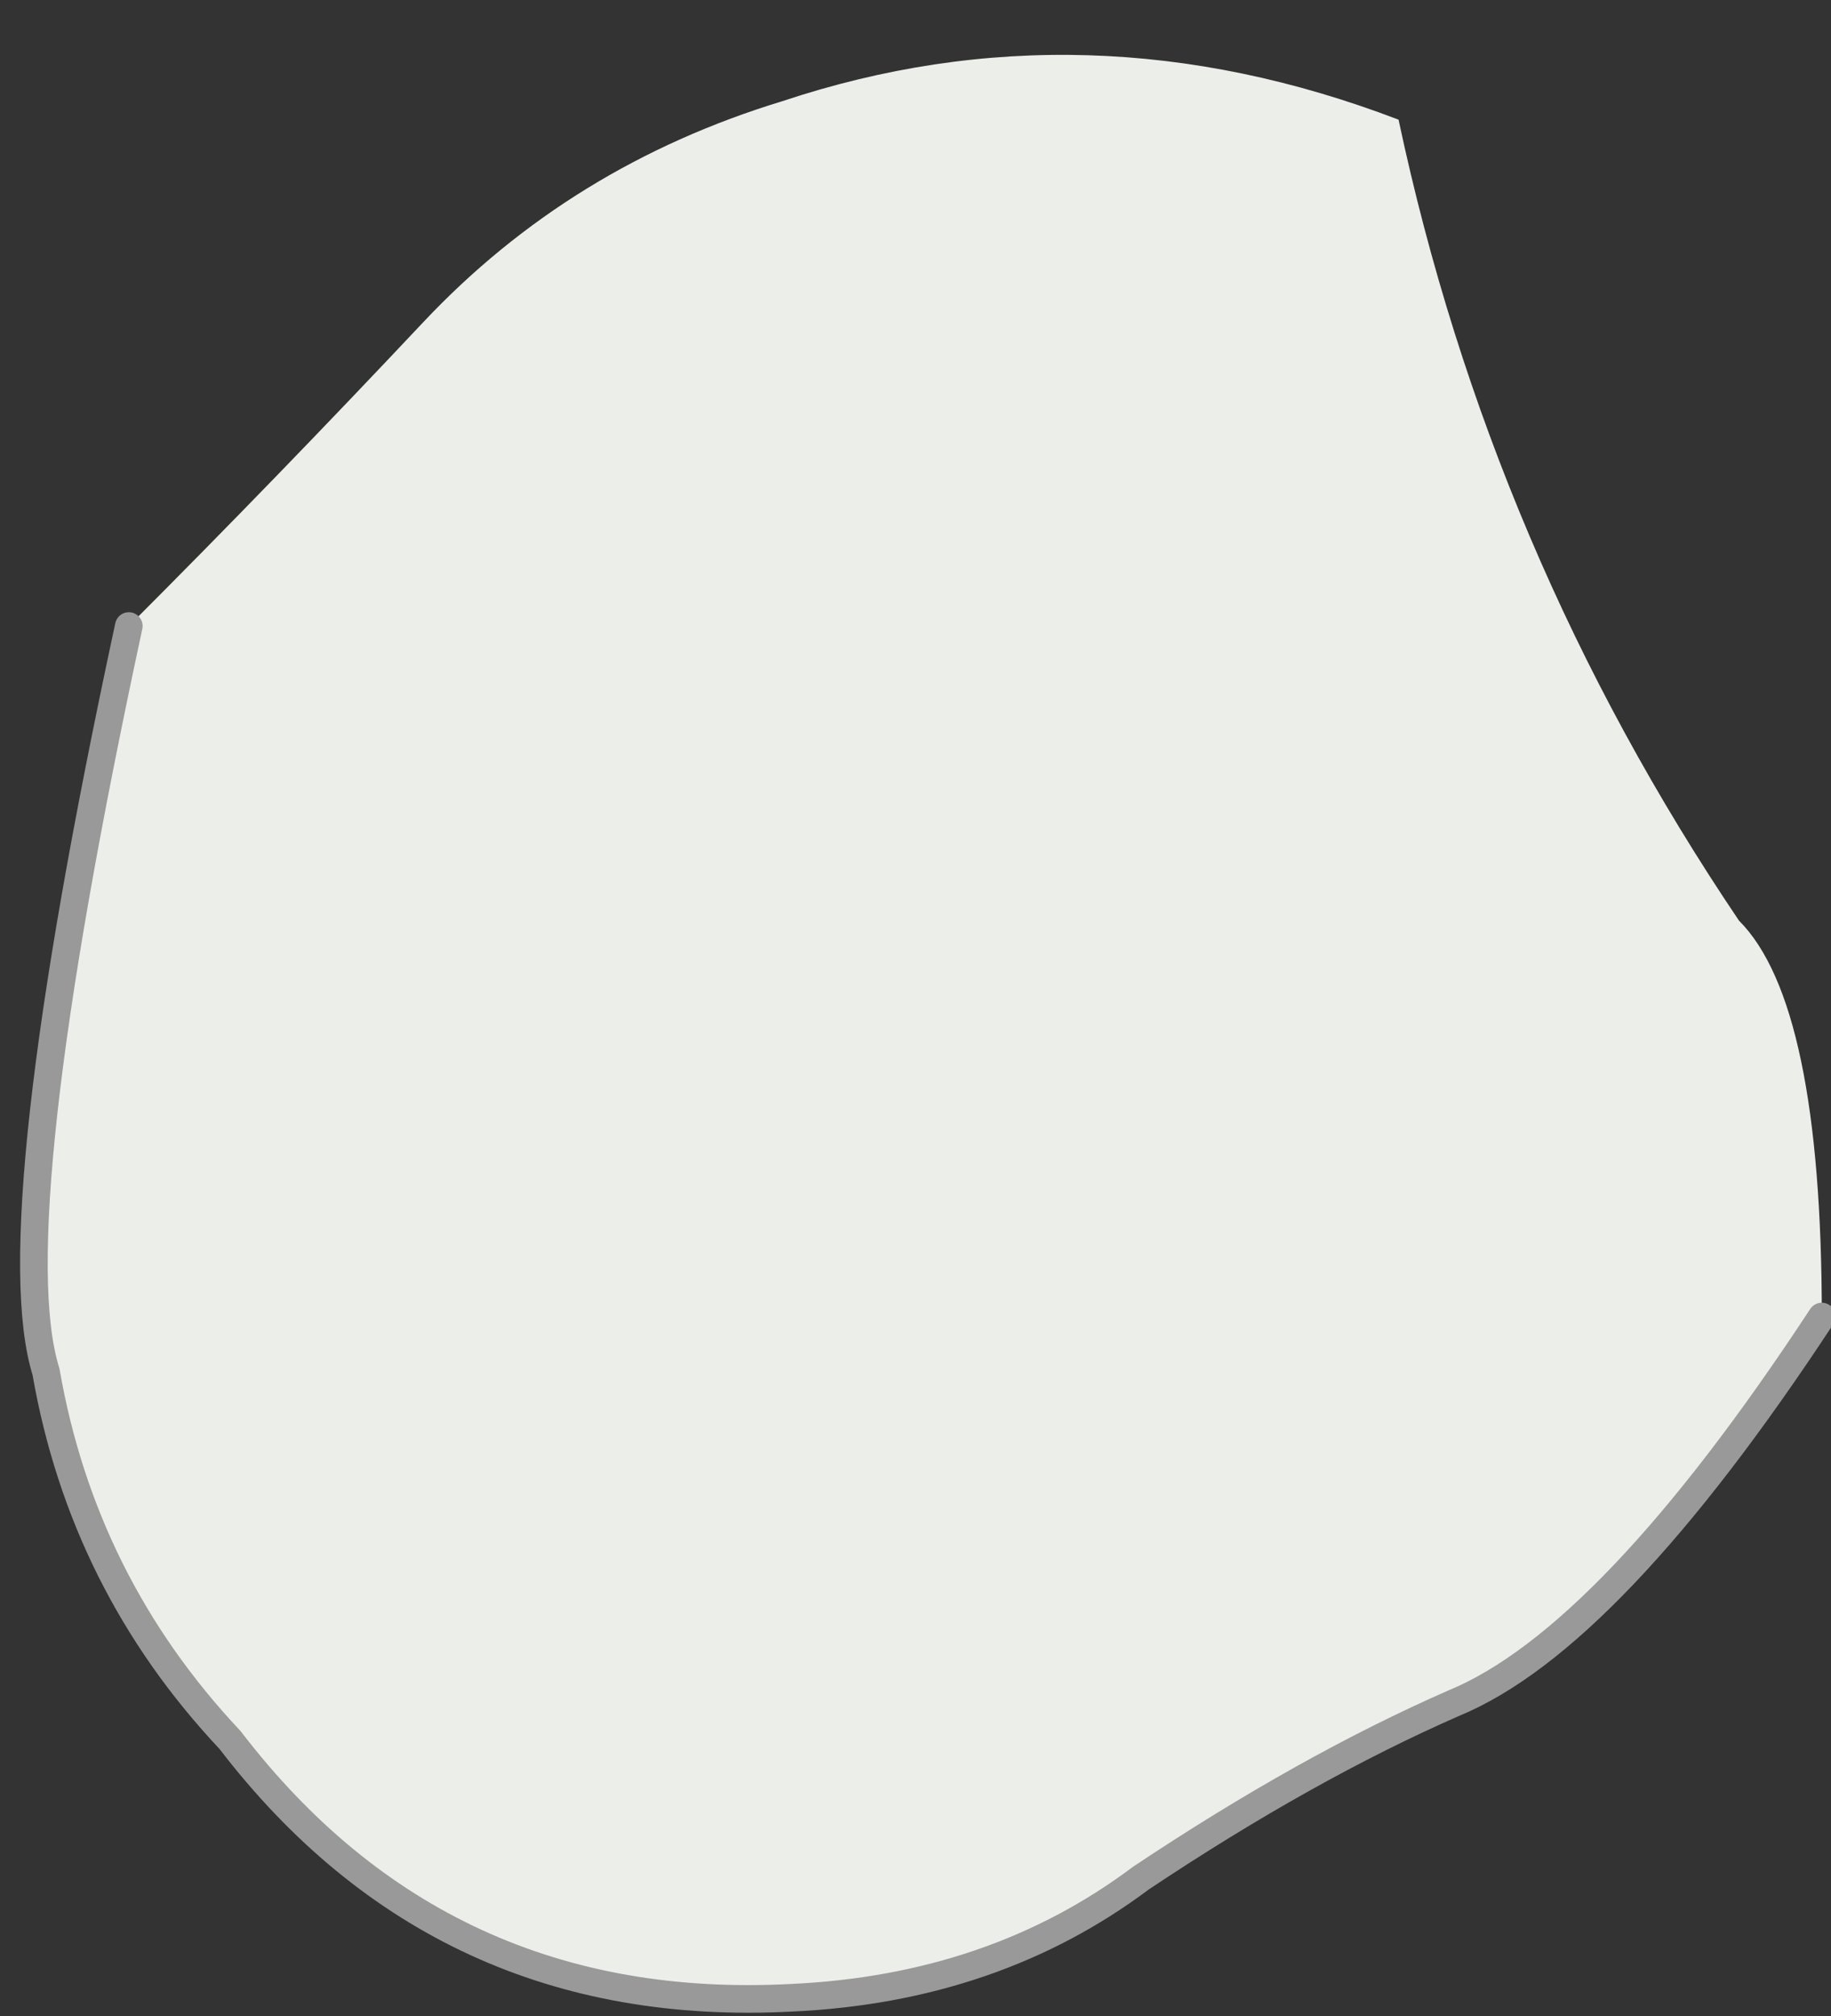 <?xml version="1.0" encoding="UTF-8" standalone="no"?>
<svg xmlns:xlink="http://www.w3.org/1999/xlink" height="10.95px" width="9.95px" xmlns="http://www.w3.org/2000/svg">
  <rect width="100%" height="100%" fill="#333333" stroke="none"/>
  <g transform="matrix(1.0, 0.0, 0.0, 1.0, 5.5, 5.6)">
    <path d="M-4.8 -2.2 Q-4.0 -3.0 -3.2 -3.85 -2.4 -4.7 -1.25 -5.05 0.4 -5.6 2.1 -4.95 2.6 -2.6 3.95 -0.6 4.4 -0.15 4.4 1.55 3.25 3.3 2.4 3.65 1.6 4.0 0.7 4.6 -0.1 5.2 -1.2 5.25 -3.1 5.35 -4.25 3.85 -5.05 3.0 -5.25 1.85 -5.5 1.05 -4.8 -2.2" fill="#ecefe9" fill-rule="evenodd" stroke="none"/>
    <path d="M-4.8 -2.2 Q-5.5 1.05 -5.25 1.85 -5.05 3.0 -4.25 3.85 -3.1 5.35 -1.2 5.25 -0.1 5.2 0.7 4.6 1.6 4.0 2.4 3.65 3.25 3.3 4.4 1.55" fill="none" stroke="#999999" stroke-linecap="round" stroke-linejoin="round" stroke-width="0.15"/>
  </g>
</svg>
